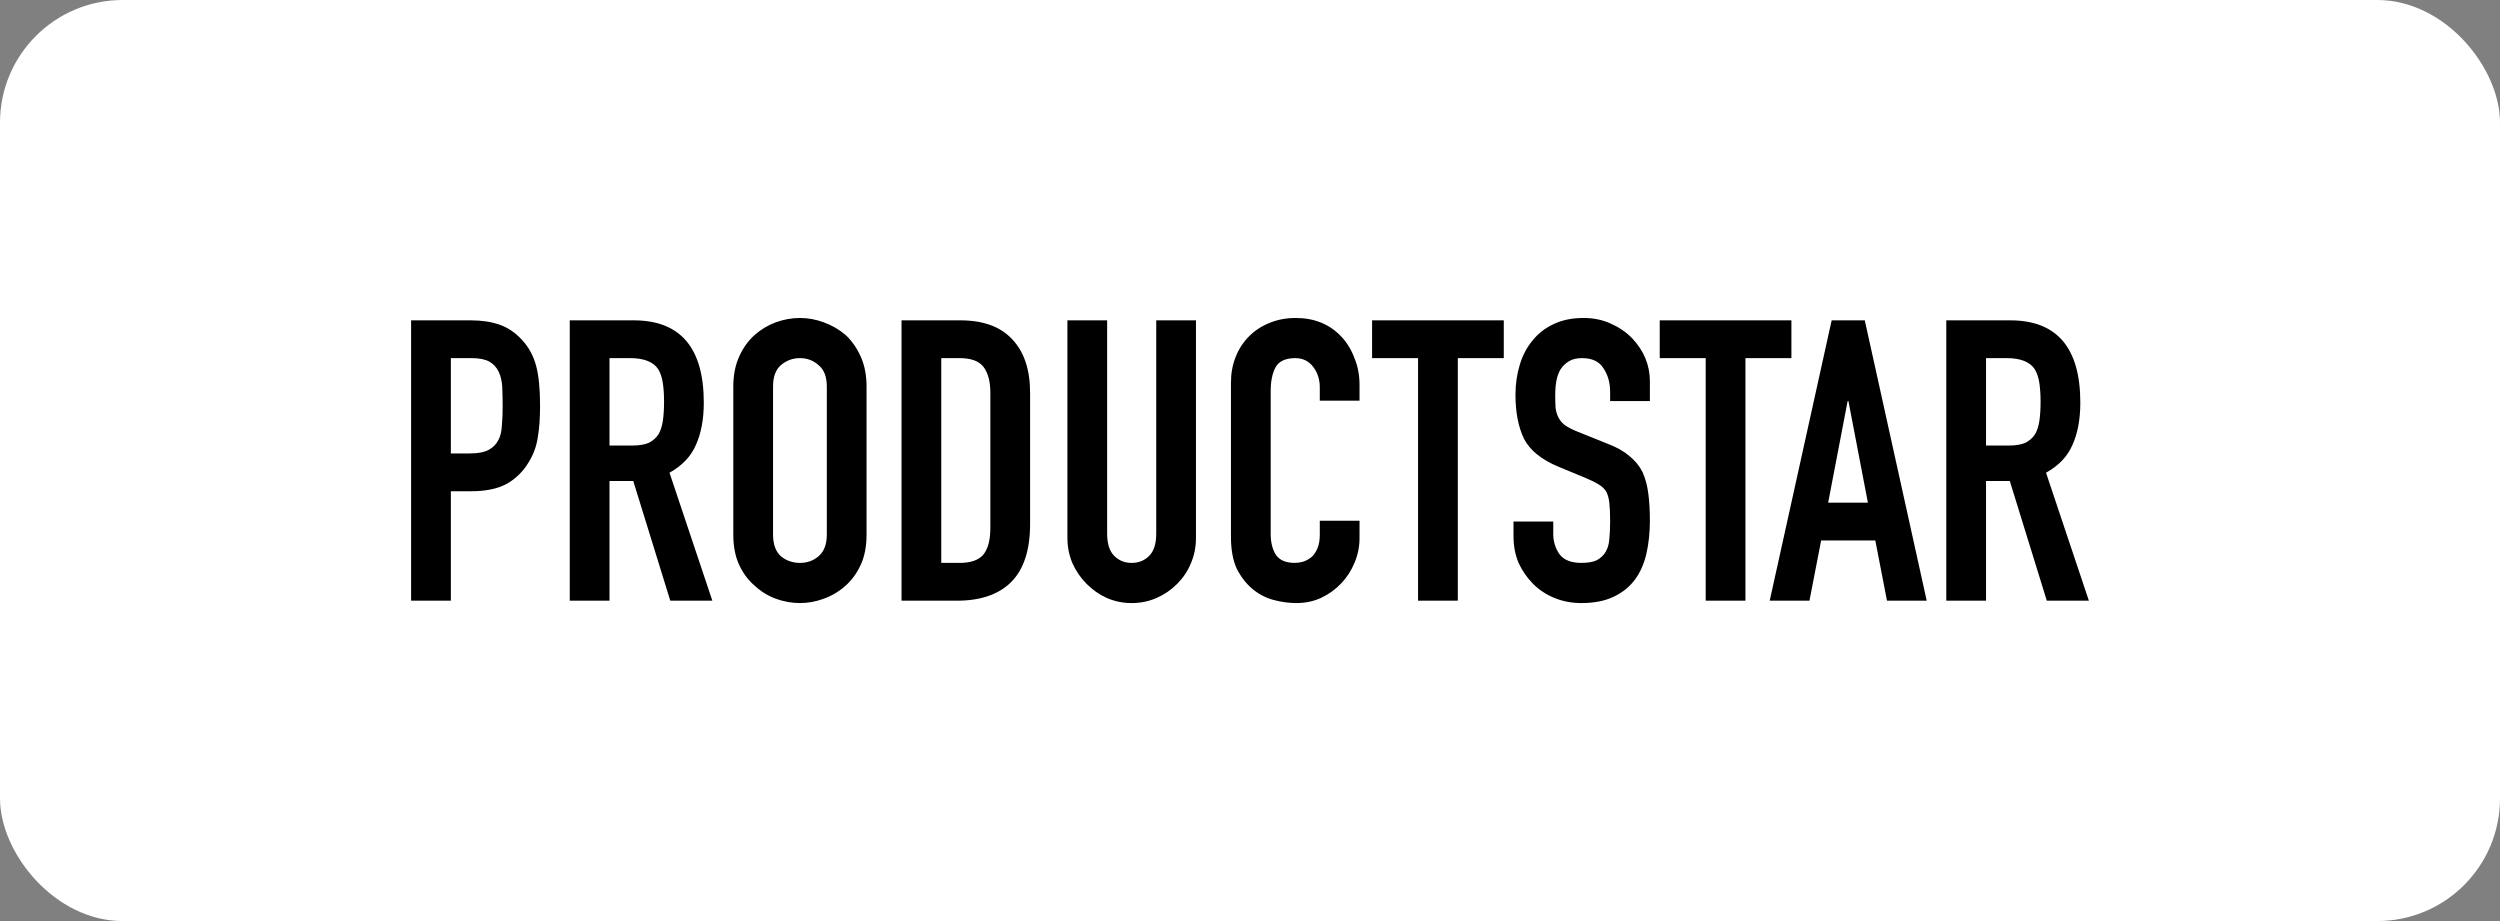 <?xml version="1.0" encoding="UTF-8"?> <svg xmlns="http://www.w3.org/2000/svg" width="190" height="70" viewBox="0 0 190 70" fill="none"><rect x="0" y="0" width="190" height="70" fill="#808080" stroke="none"/> <rect width="190" height="70" rx="9.324" fill="white"></rect> <g clip-path="url(#clip0_2995_16276)"> <path d="M170.5 10H19.5V60H170.5V10Z" fill="white"></path> <path d="M31.244 45.653V24.346H35.774C36.603 24.346 37.334 24.455 37.965 24.675C38.597 24.894 39.17 25.283 39.683 25.842C40.196 26.401 40.551 27.059 40.749 27.817C40.946 28.555 41.045 29.563 41.045 30.84C41.045 31.797 40.986 32.605 40.867 33.264C40.769 33.922 40.541 34.541 40.186 35.119C39.772 35.817 39.219 36.366 38.528 36.765C37.837 37.144 36.929 37.334 35.804 37.334H34.264V45.653H31.244ZM34.264 27.218V34.461H35.715C36.327 34.461 36.801 34.371 37.136 34.191C37.472 34.012 37.719 33.762 37.877 33.443C38.035 33.144 38.123 32.775 38.143 32.336C38.183 31.897 38.202 31.408 38.202 30.869C38.202 30.371 38.193 29.902 38.173 29.463C38.153 29.004 38.064 28.605 37.906 28.266C37.748 27.927 37.511 27.667 37.196 27.488C36.88 27.308 36.426 27.218 35.834 27.218H34.264ZM46.322 27.218V33.862H48.039C48.572 33.862 48.997 33.792 49.313 33.653C49.628 33.493 49.875 33.274 50.053 32.994C50.211 32.715 50.319 32.376 50.379 31.977C50.438 31.558 50.468 31.079 50.468 30.54C50.468 30.002 50.438 29.533 50.379 29.134C50.319 28.715 50.201 28.356 50.023 28.056C49.648 27.498 48.938 27.218 47.891 27.218H46.322ZM43.302 45.653V24.346H48.158C51.711 24.346 53.488 26.43 53.488 30.6C53.488 31.857 53.29 32.924 52.895 33.802C52.52 34.68 51.849 35.388 50.882 35.927L54.139 45.653H50.941L48.128 36.556H46.322V45.653H43.302ZM55.731 29.373C55.731 28.515 55.88 27.757 56.176 27.099C56.472 26.44 56.867 25.892 57.36 25.453C57.834 25.034 58.367 24.715 58.959 24.495C59.571 24.276 60.183 24.166 60.795 24.166C61.407 24.166 62.009 24.276 62.601 24.495C63.212 24.715 63.766 25.034 64.259 25.453C64.733 25.892 65.118 26.44 65.414 27.099C65.71 27.757 65.858 28.515 65.858 29.373V40.626C65.858 41.523 65.71 42.291 65.414 42.93C65.118 43.568 64.733 44.097 64.259 44.516C63.766 44.955 63.212 45.284 62.601 45.504C62.009 45.723 61.407 45.833 60.795 45.833C60.183 45.833 59.571 45.723 58.959 45.504C58.367 45.284 57.834 44.955 57.36 44.516C56.867 44.097 56.472 43.568 56.176 42.93C55.88 42.291 55.731 41.523 55.731 40.626V29.373ZM58.752 40.626C58.752 41.364 58.949 41.912 59.344 42.272C59.758 42.611 60.242 42.78 60.795 42.78C61.347 42.78 61.821 42.611 62.216 42.272C62.63 41.912 62.838 41.364 62.838 40.626V29.373C62.838 28.635 62.63 28.096 62.216 27.757C61.821 27.398 61.347 27.218 60.795 27.218C60.242 27.218 59.758 27.398 59.344 27.757C58.949 28.096 58.752 28.635 58.752 29.373V40.626ZM68.516 45.653V24.346H72.987C74.725 24.346 76.037 24.824 76.925 25.782C77.834 26.74 78.287 28.096 78.287 29.852V39.817C78.287 41.813 77.804 43.289 76.836 44.247C75.889 45.184 74.517 45.653 72.721 45.653H68.516ZM71.536 27.218V42.78H72.928C73.777 42.78 74.379 42.571 74.734 42.152C75.09 41.713 75.267 41.034 75.267 40.117V29.852C75.267 29.014 75.1 28.366 74.764 27.907C74.428 27.448 73.816 27.218 72.928 27.218H71.536ZM90.894 24.346V40.865C90.894 41.563 90.766 42.212 90.509 42.81C90.273 43.389 89.927 43.907 89.473 44.366C89.019 44.825 88.496 45.184 87.904 45.444C87.312 45.703 86.68 45.833 86.009 45.833C85.338 45.833 84.706 45.703 84.114 45.444C83.542 45.184 83.028 44.825 82.574 44.366C82.121 43.907 81.765 43.389 81.508 42.81C81.252 42.212 81.123 41.563 81.123 40.865V24.346H84.143V40.566C84.143 41.324 84.321 41.882 84.676 42.242C85.032 42.601 85.476 42.78 86.009 42.78C86.542 42.78 86.986 42.601 87.341 42.242C87.697 41.882 87.874 41.324 87.874 40.566V24.346H90.894ZM103.324 39.578V40.895C103.324 41.553 103.196 42.182 102.939 42.78C102.702 43.359 102.367 43.877 101.932 44.336C101.498 44.795 100.985 45.164 100.393 45.444C99.82 45.703 99.199 45.833 98.527 45.833C97.955 45.833 97.372 45.753 96.78 45.593C96.188 45.434 95.655 45.154 95.181 44.755C94.707 44.356 94.313 43.848 93.997 43.229C93.701 42.591 93.553 41.783 93.553 40.805V29.074C93.553 28.376 93.671 27.727 93.908 27.129C94.145 26.53 94.481 26.012 94.915 25.573C95.35 25.134 95.862 24.794 96.455 24.555C97.067 24.296 97.738 24.166 98.468 24.166C99.889 24.166 101.044 24.635 101.932 25.573C102.367 26.031 102.702 26.58 102.939 27.218C103.196 27.837 103.324 28.515 103.324 29.253V30.451H100.304V29.433C100.304 28.834 100.136 28.316 99.8 27.877C99.465 27.438 99.011 27.218 98.438 27.218C97.689 27.218 97.185 27.458 96.928 27.937C96.692 28.396 96.573 28.984 96.573 29.702V40.596C96.573 41.214 96.701 41.733 96.958 42.152C97.234 42.571 97.718 42.78 98.409 42.78C98.607 42.78 98.814 42.75 99.031 42.691C99.267 42.611 99.485 42.491 99.682 42.331C99.86 42.172 100.008 41.952 100.126 41.673C100.244 41.394 100.304 41.044 100.304 40.626V39.578H103.324ZM107.772 45.653V27.218H104.279V24.346H114.287V27.218H110.793V45.653H107.772ZM125.391 30.48H122.37V29.792C122.37 29.094 122.203 28.495 121.867 27.997C121.551 27.478 121.008 27.218 120.239 27.218C119.824 27.218 119.489 27.298 119.232 27.458C118.975 27.617 118.768 27.817 118.61 28.056C118.453 28.316 118.344 28.615 118.284 28.954C118.225 29.273 118.196 29.613 118.196 29.972C118.196 30.391 118.206 30.74 118.225 31.019C118.265 31.299 118.344 31.548 118.462 31.767C118.581 31.987 118.749 32.176 118.965 32.336C119.202 32.495 119.518 32.655 119.913 32.815L122.222 33.742C122.894 34.002 123.436 34.311 123.851 34.67C124.265 35.009 124.591 35.408 124.828 35.867C125.045 36.346 125.194 36.895 125.272 37.513C125.352 38.112 125.391 38.8 125.391 39.578C125.391 40.476 125.302 41.314 125.124 42.092C124.947 42.85 124.661 43.498 124.265 44.037C123.851 44.596 123.309 45.035 122.637 45.354C121.966 45.673 121.147 45.833 120.18 45.833C119.449 45.833 118.768 45.703 118.136 45.444C117.505 45.184 116.962 44.825 116.508 44.366C116.054 43.907 115.689 43.379 115.412 42.78C115.156 42.162 115.027 41.493 115.027 40.775V39.638H118.048V40.596C118.048 41.154 118.206 41.663 118.521 42.122C118.857 42.561 119.41 42.78 120.18 42.78C120.693 42.78 121.088 42.711 121.364 42.571C121.66 42.411 121.887 42.192 122.045 41.912C122.203 41.633 122.292 41.304 122.311 40.925C122.351 40.526 122.37 40.087 122.37 39.608C122.37 39.049 122.351 38.59 122.311 38.231C122.272 37.872 122.193 37.583 122.074 37.364C121.936 37.144 121.749 36.965 121.512 36.825C121.295 36.685 120.999 36.536 120.624 36.376L118.462 35.478C117.159 34.94 116.281 34.231 115.827 33.353C115.393 32.456 115.176 31.338 115.176 30.002C115.176 29.204 115.284 28.445 115.501 27.727C115.718 27.009 116.044 26.391 116.478 25.872C116.893 25.353 117.416 24.944 118.048 24.645C118.699 24.326 119.469 24.166 120.357 24.166C121.107 24.166 121.788 24.306 122.4 24.585C123.032 24.864 123.575 25.233 124.029 25.692C124.937 26.65 125.391 27.747 125.391 28.984V30.48ZM129.633 45.653V27.218H126.139V24.346H136.147V27.218H132.653V45.653H129.633ZM141.96 38.202L140.48 30.48H140.42L138.94 38.202H141.96ZM134.498 45.653L139.206 24.346H141.723L146.431 45.653H143.411L142.523 41.074H138.407L137.519 45.653H134.498ZM150.938 27.218V33.862H152.656C153.189 33.862 153.613 33.792 153.929 33.653C154.245 33.493 154.491 33.274 154.669 32.994C154.827 32.715 154.936 32.376 154.995 31.977C155.054 31.558 155.084 31.079 155.084 30.54C155.084 30.002 155.054 29.533 154.995 29.134C154.936 28.715 154.817 28.356 154.64 28.056C154.265 27.498 153.554 27.218 152.508 27.218H150.938ZM147.918 45.653V24.346H152.774C156.327 24.346 158.104 26.43 158.104 30.6C158.104 31.857 157.907 32.924 157.512 33.802C157.137 34.68 156.466 35.388 155.498 35.927L158.755 45.653H155.557L152.745 36.556H150.938V45.653H147.918Z" fill="black"></path> </g> <defs> <clipPath id="clip0_2995_16276"> <rect width="151" height="50" fill="white" transform="translate(19.5 10)"></rect> </clipPath> </defs> </svg> 